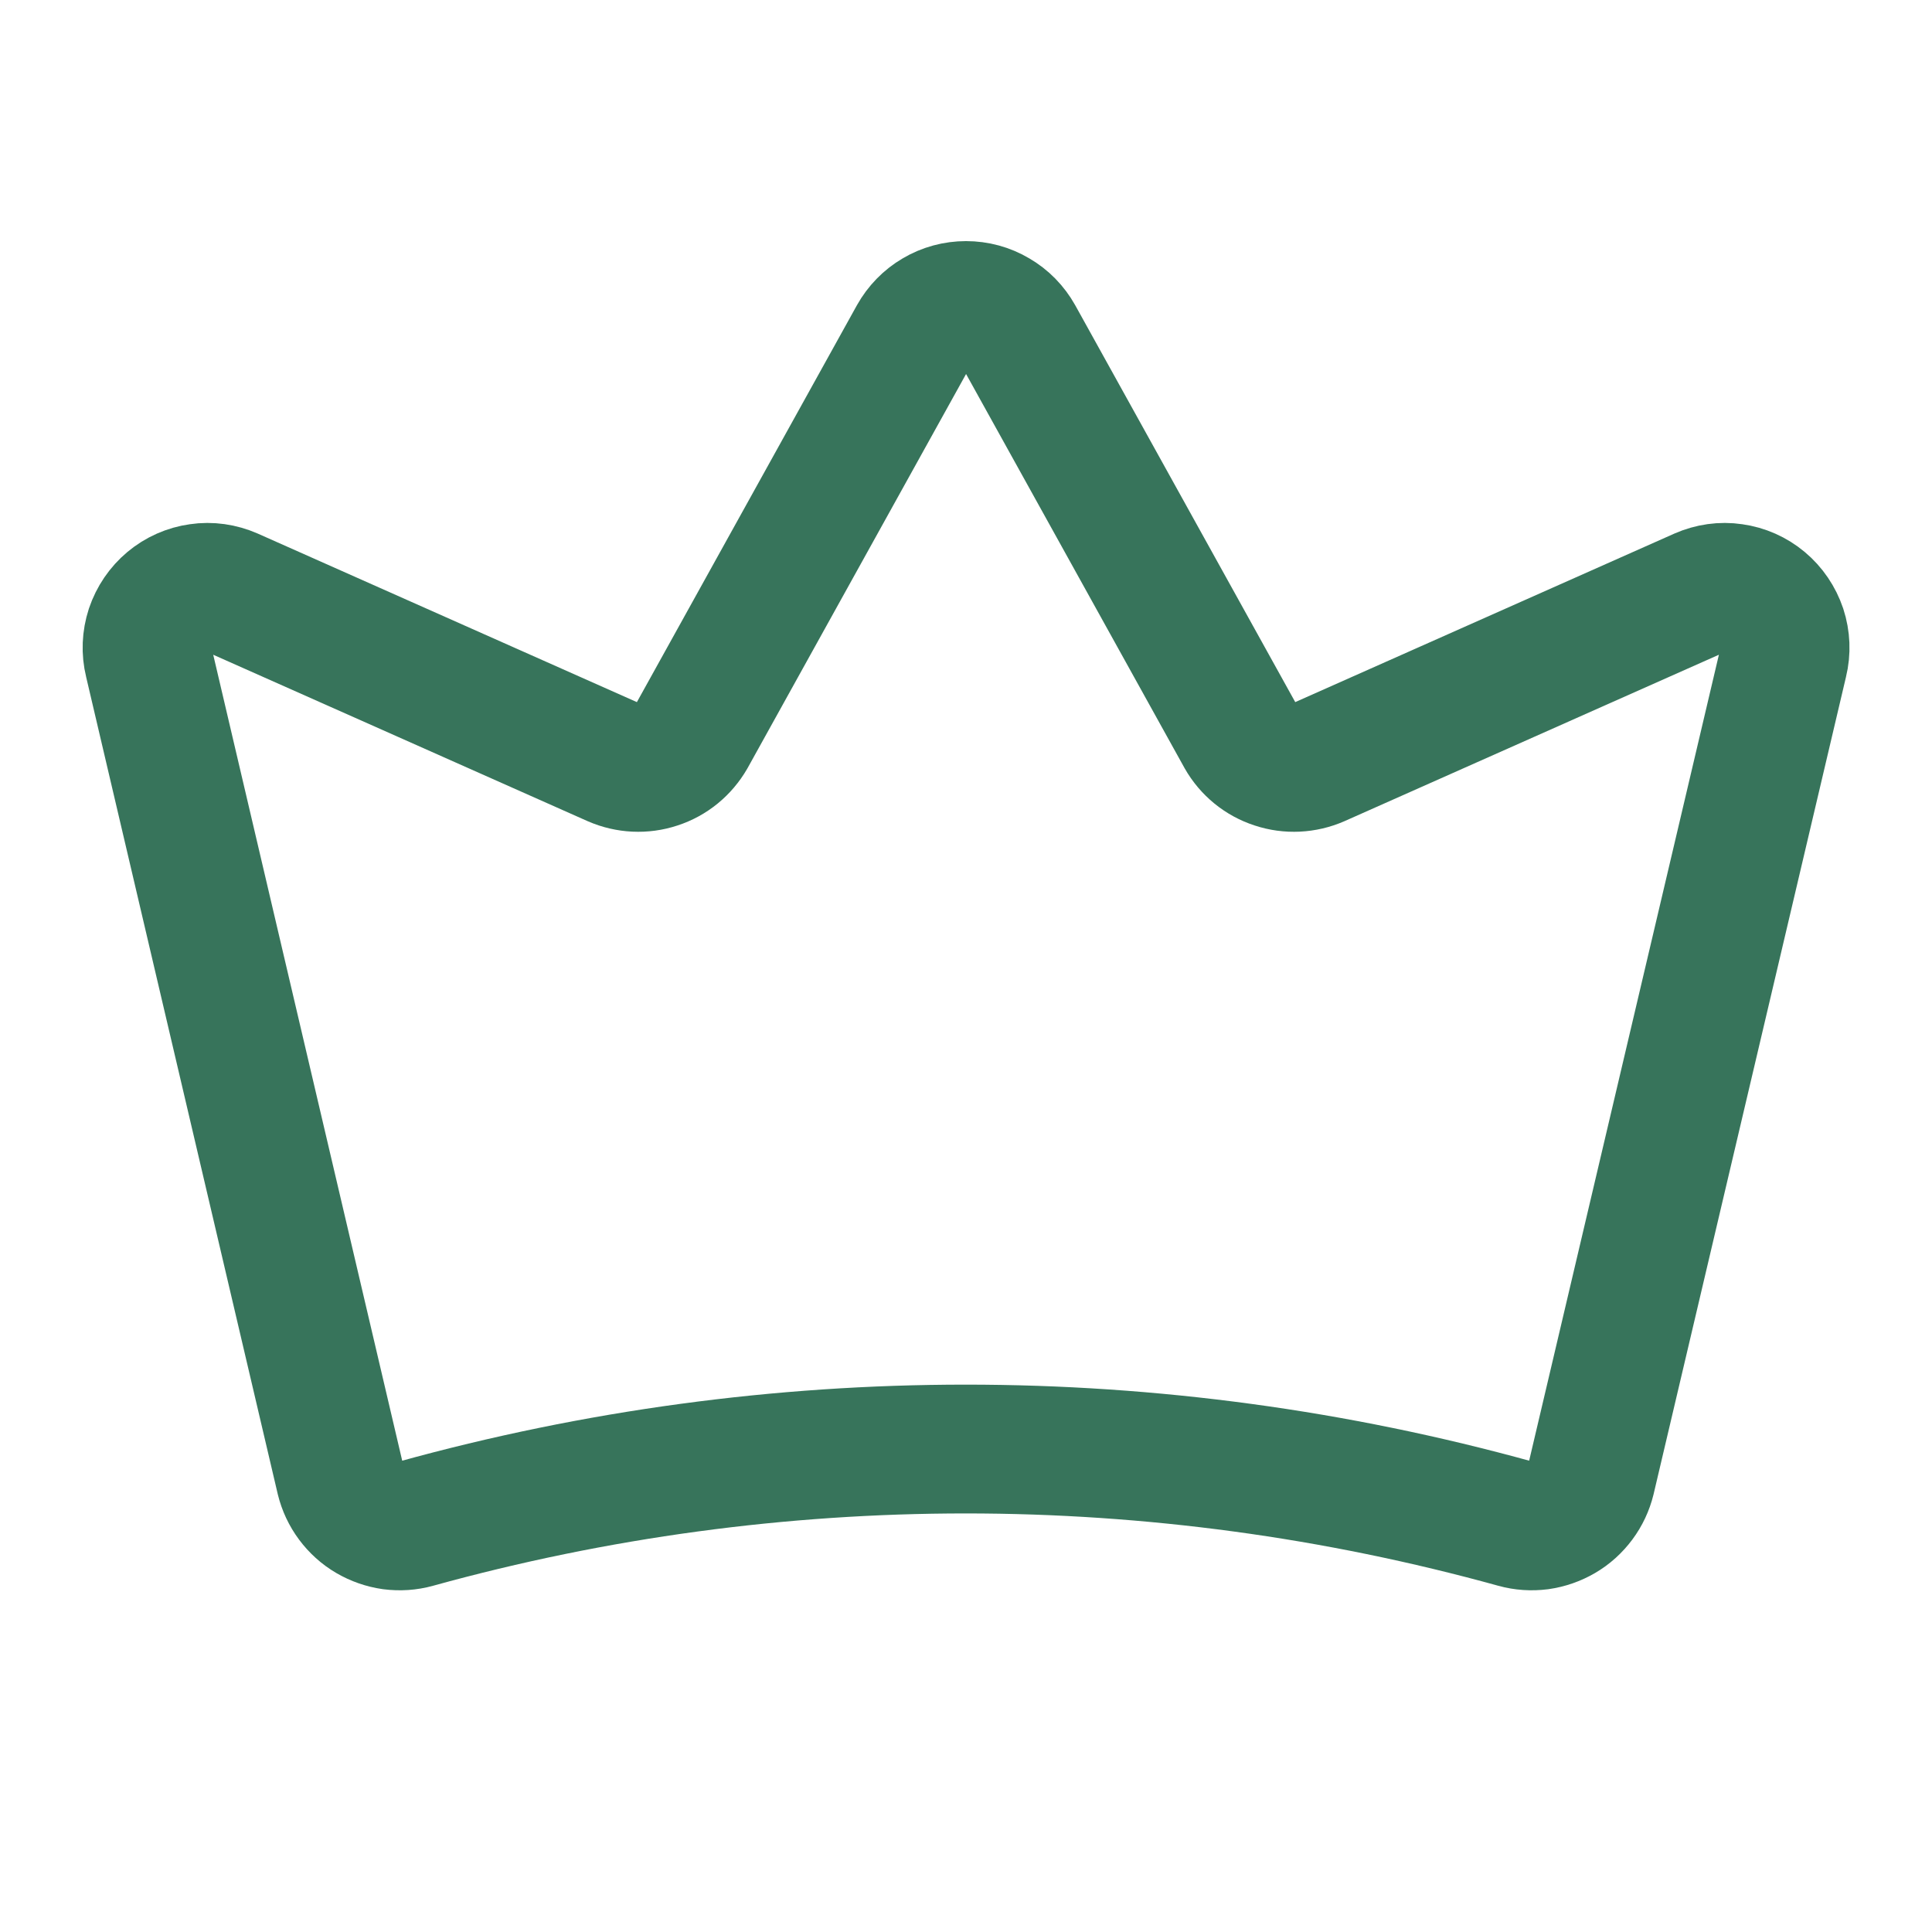 <svg width="15" height="15" viewBox="0 0 15 15" fill="none" xmlns="http://www.w3.org/2000/svg">
<path d="M2.643 11.485C2.658 11.546 2.685 11.604 2.723 11.655C2.761 11.706 2.808 11.749 2.863 11.781C2.918 11.813 2.978 11.834 3.041 11.843C3.104 11.851 3.168 11.847 3.229 11.83C6.022 11.057 8.973 11.057 11.766 11.83C11.827 11.847 11.891 11.851 11.954 11.843C12.017 11.834 12.077 11.813 12.132 11.781C12.187 11.749 12.234 11.706 12.272 11.655C12.31 11.604 12.337 11.546 12.352 11.485L13.846 5.139C13.867 5.054 13.863 4.965 13.836 4.882C13.808 4.799 13.758 4.725 13.691 4.669C13.624 4.613 13.543 4.577 13.456 4.565C13.37 4.552 13.282 4.565 13.202 4.6L10.237 5.918C10.129 5.965 10.008 5.971 9.897 5.934C9.785 5.898 9.691 5.821 9.633 5.719L7.911 2.613C7.87 2.54 7.811 2.479 7.738 2.437C7.666 2.394 7.584 2.372 7.5 2.372C7.417 2.372 7.334 2.394 7.262 2.437C7.19 2.479 7.131 2.54 7.09 2.613L5.368 5.719C5.309 5.821 5.216 5.898 5.104 5.934C4.993 5.971 4.872 5.965 4.764 5.918L1.799 4.6C1.719 4.565 1.631 4.552 1.545 4.565C1.458 4.577 1.377 4.613 1.31 4.669C1.243 4.725 1.193 4.799 1.165 4.882C1.138 4.965 1.134 5.054 1.155 5.139L2.643 11.485Z" stroke="#37745B" stroke-linecap="round" stroke-linejoin="round"/>
</svg>
